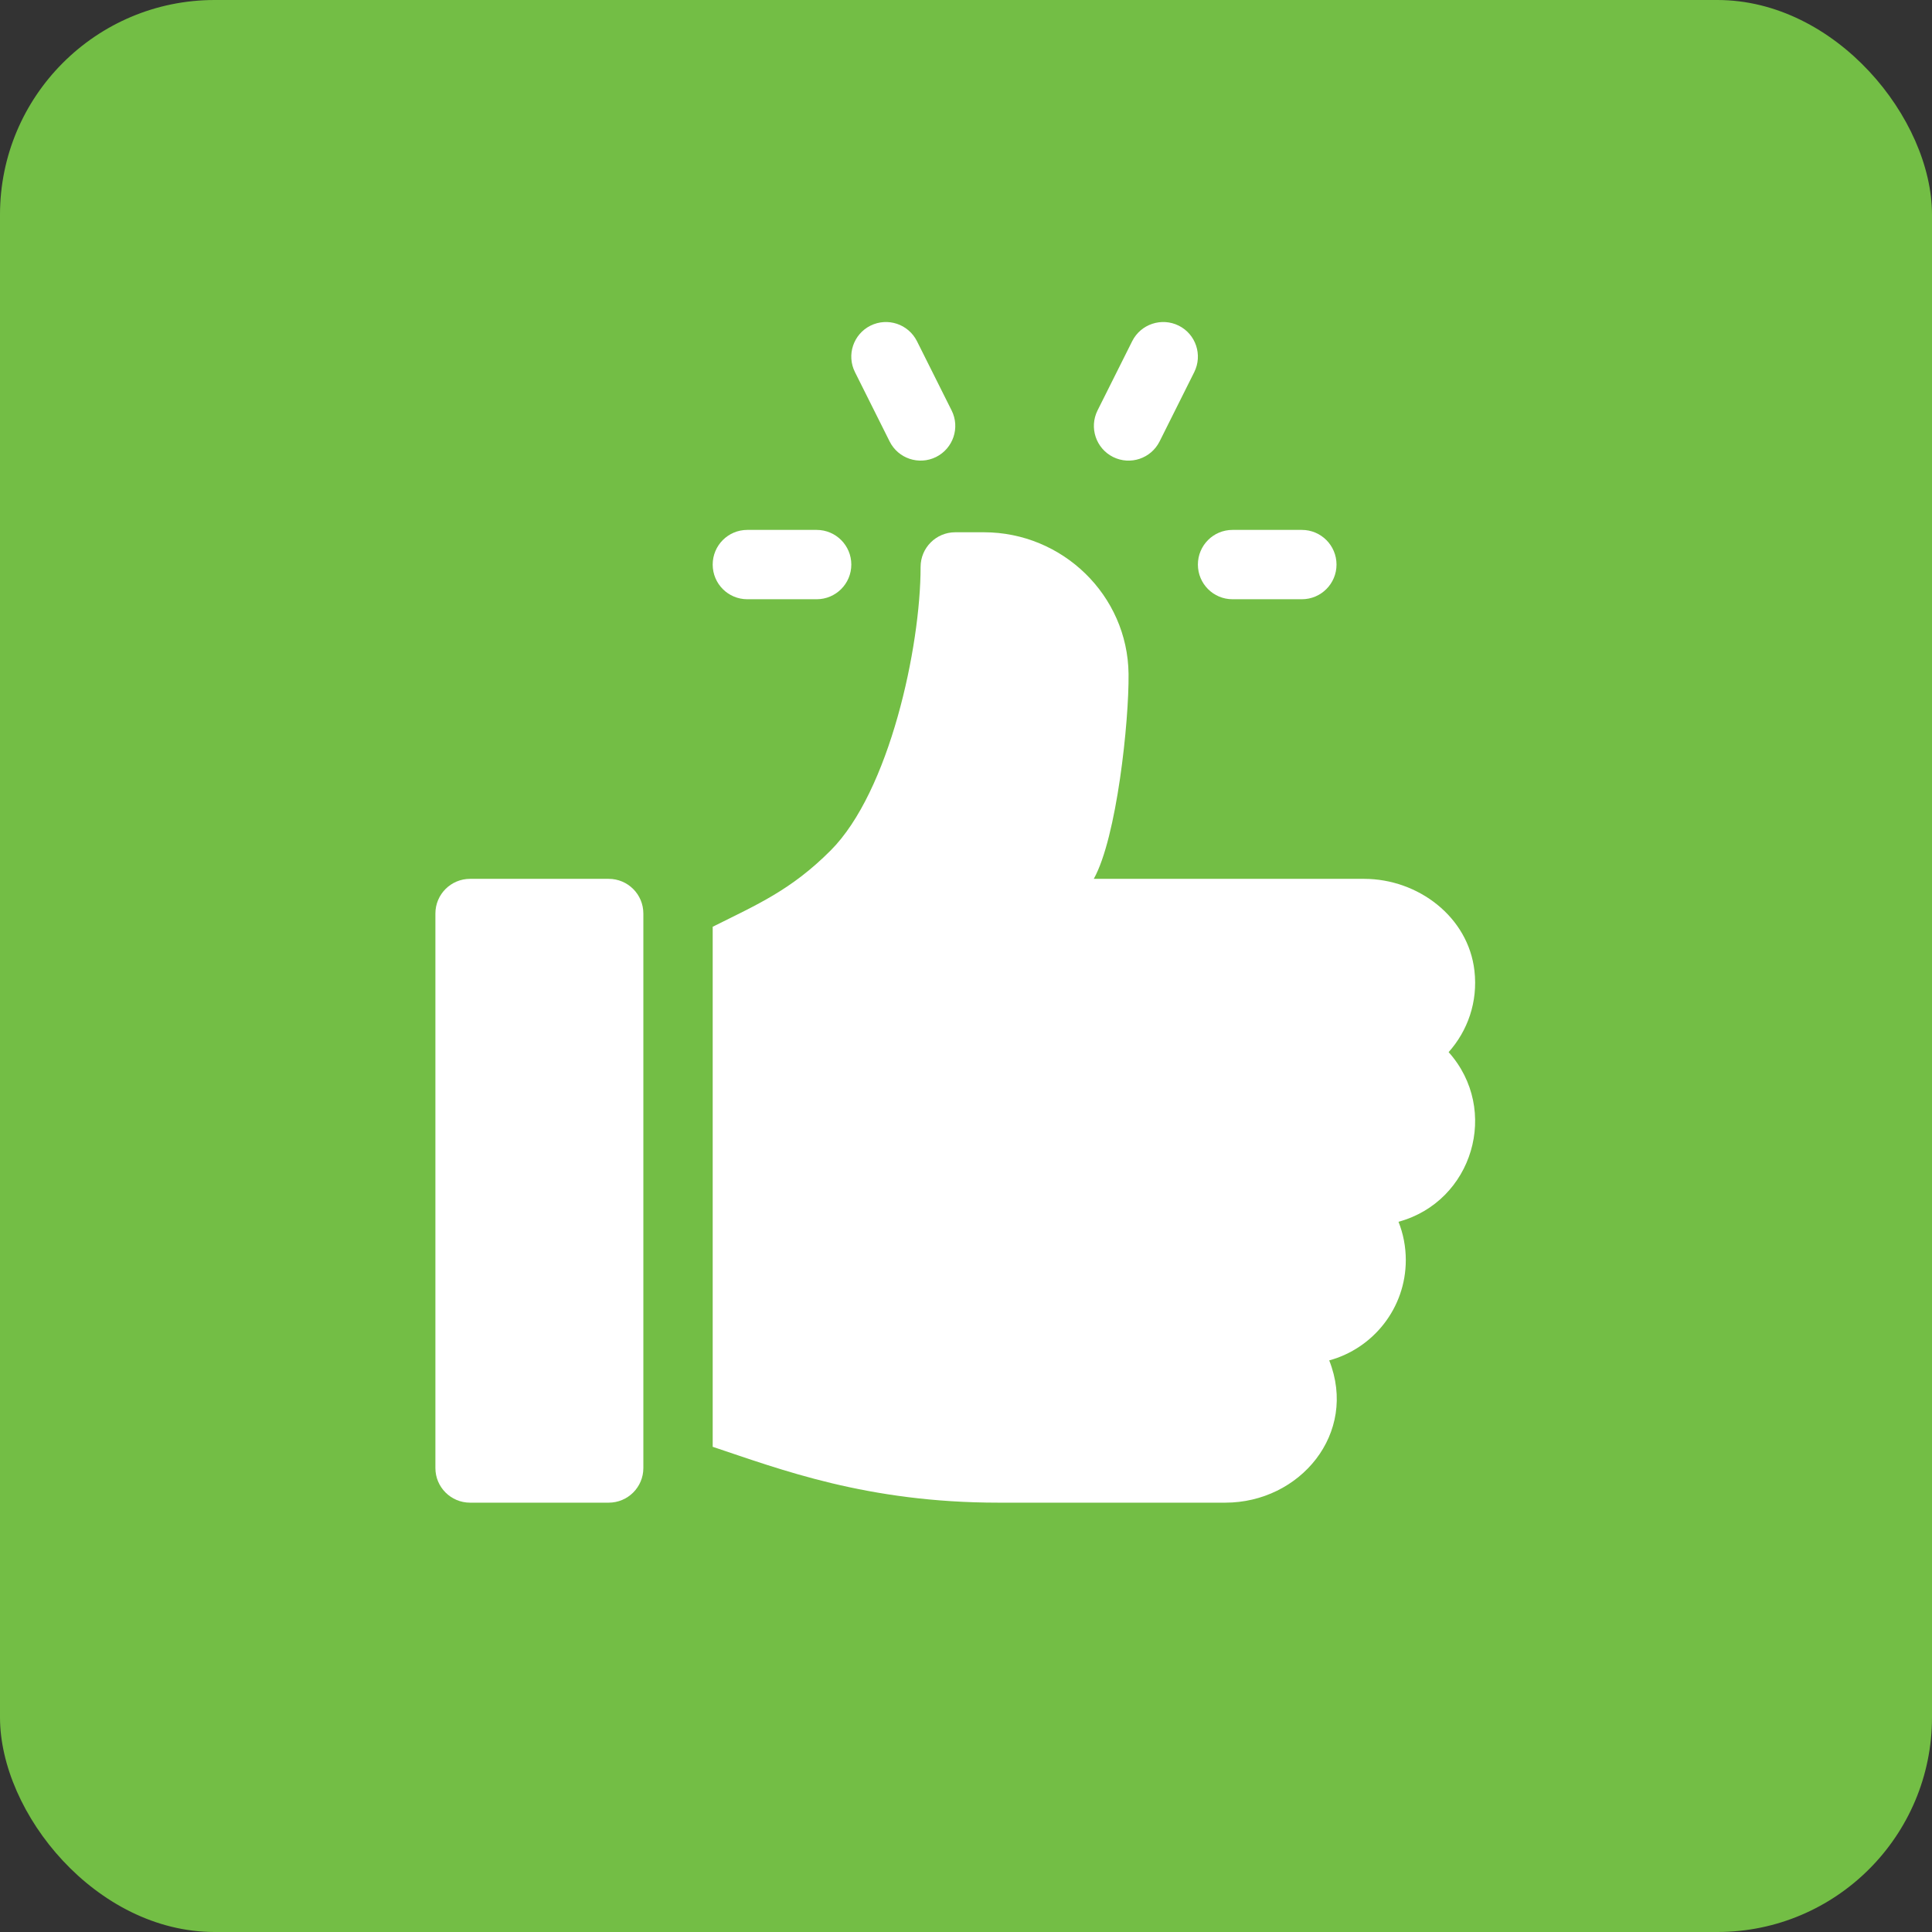 <svg width="36" height="36" viewBox="0 0 36 36" fill="none" xmlns="http://www.w3.org/2000/svg">
<rect x="0" y="0" width="36" height="36" fill="#333333" stroke="none"/>
<rect width="36" height="36" rx="4" fill="#73BE45"/>
<g clip-path="url(#clip0_147_7445)">
<path d="M24.258 9.874H22.966C22.609 9.874 22.321 10.163 22.321 10.52C22.321 10.877 22.609 11.166 22.966 11.166H24.258C24.615 11.166 24.904 10.877 24.904 10.52C24.904 10.163 24.615 9.874 24.258 9.874Z" fill="white"/>
<path d="M17.732 7.648L17.086 6.357C16.925 6.038 16.539 5.91 16.22 6.068C15.901 6.227 15.771 6.615 15.931 6.934L16.577 8.226C16.736 8.544 17.122 8.674 17.443 8.515C17.762 8.355 17.892 7.967 17.732 7.648Z" fill="white"/>
<path d="M21.964 6.068C21.646 5.91 21.257 6.038 21.097 6.357L20.451 7.648C20.292 7.967 20.421 8.355 20.74 8.515C21.062 8.675 21.448 8.543 21.607 8.226L22.253 6.934C22.412 6.615 22.283 6.227 21.964 6.068Z" fill="white"/>
<path d="M15.217 9.874H13.925C13.568 9.874 13.28 10.163 13.28 10.52C13.28 10.877 13.568 11.166 13.925 11.166H15.217C15.574 11.166 15.863 10.877 15.863 10.52C15.863 10.163 15.574 9.874 15.217 9.874Z" fill="white"/>
<path d="M11.342 16.376H8.759C8.402 16.376 8.113 16.665 8.113 17.022V27.355C8.113 27.711 8.402 28 8.759 28H11.342C11.699 28 11.988 27.711 11.988 27.355V17.022C11.988 16.665 11.699 16.376 11.342 16.376Z" fill="white"/>
<path d="M27.474 18.088C27.36 17.086 26.425 16.376 25.416 16.376H20.381C20.809 15.61 21.039 13.443 21.029 12.557C21.012 11.092 19.798 9.918 18.333 9.918H17.8C17.443 9.918 17.154 10.207 17.154 10.564C17.154 12.057 16.573 14.753 15.476 15.849C14.738 16.588 14.107 16.855 13.28 17.269V26.959C14.546 27.381 16.155 28 18.607 28H22.831C24.223 28 25.307 26.711 24.768 25.349C25.59 25.125 26.195 24.372 26.195 23.48C26.195 23.228 26.147 22.987 26.059 22.766C27.444 22.389 27.954 20.679 26.993 19.605C27.346 19.21 27.541 18.671 27.474 18.088Z" fill="white"/>
</g>
<defs>
<clipPath id="clip0_147_7445">
<rect width="22" height="22" fill="white" transform="translate(6.8 6)"/>
</clipPath>
</defs>
</svg>

